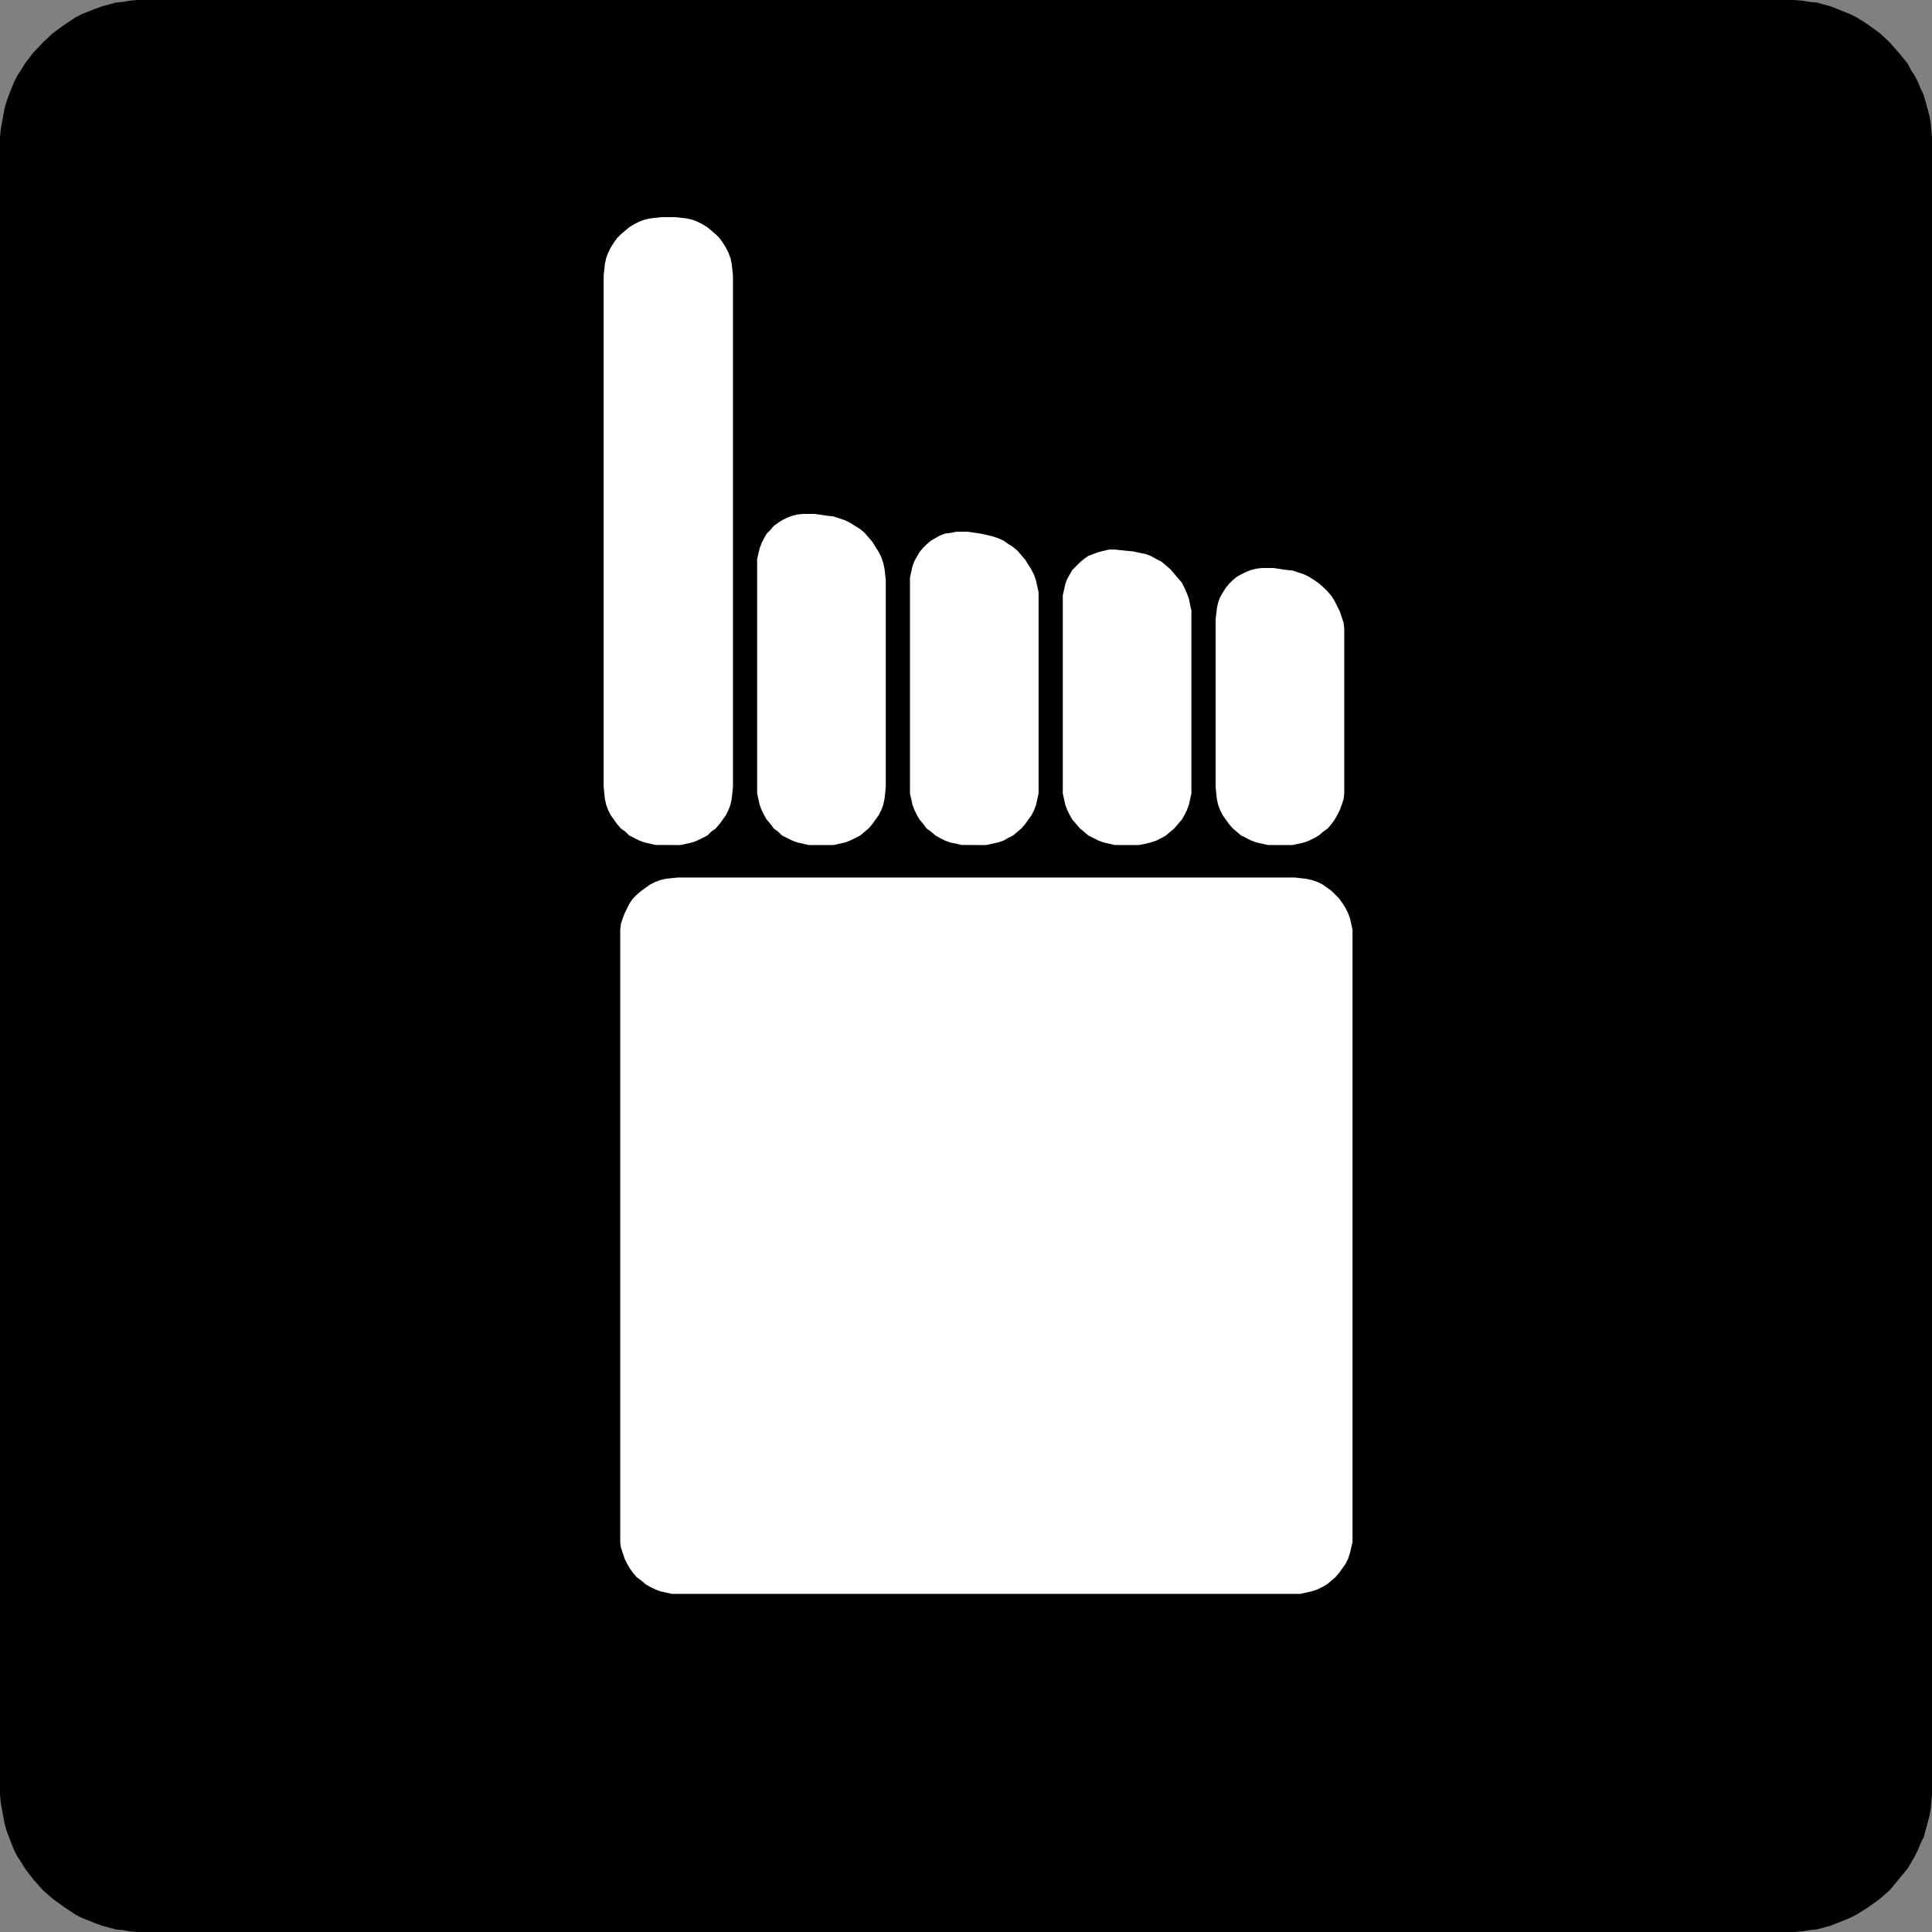 <?xml version="1.0" encoding="UTF-8" standalone="no"?>
<svg
   version="1.0"
   width="129.724mm"
   height="129.724mm"
   id="svg7"
   sodipodi:docname="Finger Pointing 095.wmf"
   xmlns:inkscape="http://www.inkscape.org/namespaces/inkscape"
   xmlns:sodipodi="http://sodipodi.sourceforge.net/DTD/sodipodi-0.dtd"
   xmlns="http://www.w3.org/2000/svg"
   xmlns:svg="http://www.w3.org/2000/svg">
  <rect width="100%" height="100%" fill="#808080" stroke="none"/>
  <sodipodi:namedview
     id="namedview7"
     pagecolor="#ffffff"
     bordercolor="#000000"
     borderopacity="0.25"
     inkscape:showpageshadow="2"
     inkscape:pageopacity="0.0"
     inkscape:pagecheckerboard="0"
     inkscape:deskcolor="#d1d1d1"
     inkscape:document-units="mm" />
  <defs
     id="defs1">
    <pattern
       id="WMFhbasepattern"
       patternUnits="userSpaceOnUse"
       width="6"
       height="6"
       x="0"
       y="0" />
  </defs>
  <path
     style="fill:#000000;fill-opacity:1;fill-rule:evenodd;stroke:none"
     d="m 453.611,490.294 h 1.778 l 1.939,-0.162 1.939,-0.323 1.778,-0.162 1.778,-0.485 1.778,-0.485 1.616,-0.646 1.616,-0.646 1.616,-0.646 1.616,-0.808 3.07,-1.939 2.909,-2.101 2.586,-2.262 2.262,-2.747 2.262,-2.747 1.778,-3.07 0.808,-1.616 0.646,-1.616 0.808,-1.616 0.485,-1.778 0.485,-1.778 0.485,-1.778 0.323,-1.778 0.162,-1.778 0.162,-1.939 V 453.611 36.683 34.906 l -0.162,-1.939 -0.162,-1.778 -0.323,-1.778 -0.485,-1.778 -0.485,-1.778 -0.485,-1.778 -0.808,-1.616 -0.646,-1.616 -0.808,-1.616 -0.97,-1.454 -0.808,-1.616 -2.262,-2.747 -2.262,-2.586 -2.586,-2.424 -2.909,-2.101 -1.454,-0.97 -1.616,-0.97 -1.616,-0.808 -1.616,-0.646 -1.616,-0.646 -1.616,-0.646 -1.778,-0.485 -1.778,-0.485 -1.778,-0.162 -1.939,-0.323 L 455.388,0 H 453.611 36.845 34.906 L 32.966,0.162 31.189,0.485 29.411,0.646 27.634,1.131 25.856,1.616 24.078,2.262 22.462,2.909 20.846,3.555 19.23,4.363 17.776,5.333 16.322,6.302 13.413,8.403 10.827,10.827 8.403,13.413 6.302,16.16 5.333,17.776 4.363,19.23 3.555,20.846 2.909,22.462 2.262,24.078 1.616,25.856 1.131,27.634 0.808,29.411 0.485,31.189 0.162,32.966 0,34.906 v 1.778 416.928 1.778 l 0.162,1.939 0.323,1.778 0.323,1.778 0.323,1.778 0.485,1.778 0.646,1.778 0.646,1.616 0.646,1.616 0.808,1.616 0.97,1.454 0.97,1.616 2.101,2.747 2.424,2.747 2.586,2.262 2.909,2.101 1.454,0.97 1.454,0.97 1.616,0.808 1.616,0.646 1.616,0.646 1.778,0.646 1.778,0.485 1.778,0.485 1.778,0.162 1.778,0.323 1.939,0.162 h 1.939 z"
     id="path1" />
  <path
     style="fill:#ffffff;fill-opacity:1;fill-rule:evenodd;stroke:none"
     d="m 171.296,214.443 h 1.454 l 1.454,-0.323 1.454,-0.323 1.293,-0.485 1.293,-0.646 1.293,-0.646 0.97,-0.97 1.131,-0.808 0.97,-1.131 0.808,-1.131 0.808,-1.131 0.646,-1.293 0.485,-1.293 0.323,-1.454 0.162,-1.454 0.162,-1.616 V 69.811 l -0.162,-1.454 -0.162,-1.454 -0.323,-1.454 -0.485,-1.293 -0.646,-1.293 -0.808,-1.293 -0.808,-1.131 -0.97,-0.97 -1.131,-0.97 -0.97,-0.808 -1.293,-0.808 -1.293,-0.646 -1.293,-0.485 -1.454,-0.323 -1.454,-0.162 -1.454,-0.162 h -3.394 l -1.454,0.162 -1.454,0.162 -1.454,0.323 -1.293,0.485 -1.293,0.646 -1.293,0.808 -0.97,0.808 -1.131,0.97 -0.97,0.97 -0.808,1.131 -0.808,1.293 -0.646,1.293 -0.485,1.293 -0.323,1.454 -0.162,1.454 -0.162,1.454 V 199.737 l 0.162,1.616 0.162,1.454 0.323,1.454 0.485,1.293 0.646,1.293 0.808,1.131 0.808,1.131 0.97,1.131 1.131,0.808 0.97,0.97 1.293,0.646 1.293,0.646 1.293,0.485 1.454,0.323 1.454,0.323 h 1.454 z"
     id="path2" />
  <path
     style="fill:#ffffff;fill-opacity:1;fill-rule:evenodd;stroke:none"
     d="m 328.532,404.484 h 1.454 l 1.454,-0.323 1.454,-0.323 1.454,-0.485 1.293,-0.646 1.131,-0.646 1.131,-0.97 0.97,-0.808 0.97,-1.131 0.808,-1.131 0.808,-1.131 0.646,-1.293 0.485,-1.454 0.323,-1.454 0.323,-1.293 v -1.616 -152.389 -1.454 l -0.323,-1.454 -0.323,-1.454 -0.485,-1.293 -0.646,-1.293 -0.808,-1.293 -0.808,-1.131 -0.97,-0.97 -0.97,-0.97 -1.131,-0.808 -1.131,-0.808 -1.293,-0.646 -1.454,-0.485 -1.454,-0.323 -1.454,-0.162 -1.454,-0.162 H 172.104 l -1.616,0.162 -1.454,0.162 -1.454,0.323 -1.293,0.485 -1.293,0.646 -1.131,0.808 -1.131,0.808 -1.131,0.97 -0.97,0.97 -0.808,1.131 -0.646,1.293 -0.646,1.293 -0.485,1.293 -0.485,1.454 -0.162,1.454 v 1.454 152.389 1.616 l 0.162,1.293 0.485,1.454 0.485,1.454 0.646,1.293 0.646,1.131 0.808,1.131 0.97,1.131 1.131,0.808 1.131,0.97 1.131,0.646 1.293,0.646 1.293,0.485 1.454,0.323 1.454,0.323 h 1.616 z"
     id="path3" />
  <path
     style="fill:#ffffff;fill-opacity:1;fill-rule:evenodd;stroke:none"
     d="m 210.08,214.443 h 1.454 l 1.454,-0.323 1.454,-0.323 1.293,-0.485 1.293,-0.646 1.293,-0.646 1.131,-0.97 0.97,-0.808 0.97,-1.131 0.808,-1.131 0.808,-1.131 0.646,-1.293 0.485,-1.293 0.323,-1.454 0.162,-1.454 0.162,-1.616 v -52.52 l -0.162,-1.454 -0.162,-1.454 -0.323,-1.454 -0.485,-1.454 -0.646,-1.293 -0.808,-1.293 -0.808,-1.293 -0.97,-1.131 -0.97,-1.131 -1.131,-0.97 -1.293,-0.808 -1.293,-0.808 -1.293,-0.646 -1.454,-0.485 -1.454,-0.485 -1.454,-0.162 -3.394,-0.485 h -1.454 -1.454 l -1.454,0.162 -1.293,0.323 -1.293,0.485 -1.293,0.646 -0.97,0.646 -1.131,0.808 -0.808,0.97 -0.97,0.97 -0.646,1.131 -0.646,1.293 -0.485,1.293 -0.323,1.293 -0.323,1.454 v 1.454 56.398 1.616 l 0.323,1.454 0.323,1.454 0.485,1.293 0.646,1.293 0.646,1.131 0.97,1.131 0.808,1.131 1.131,0.808 0.97,0.97 1.293,0.646 1.293,0.646 1.293,0.485 1.454,0.323 1.454,0.323 h 1.454 z"
     id="path4" />
  <path
     style="fill:#ffffff;fill-opacity:1;fill-rule:evenodd;stroke:none"
     d="m 248.864,214.443 h 1.454 l 1.454,-0.323 1.454,-0.323 1.454,-0.485 1.131,-0.646 1.293,-0.646 1.131,-0.97 0.97,-0.808 0.97,-1.131 0.808,-1.131 0.808,-1.131 0.646,-1.293 0.485,-1.293 0.323,-1.454 0.323,-1.454 v -1.616 -47.834 -1.616 l -0.323,-1.454 -0.323,-1.454 -0.485,-1.454 -0.646,-1.293 -0.808,-1.293 -0.808,-1.293 -0.97,-1.131 -0.97,-1.131 -1.131,-0.97 -1.293,-0.808 -1.131,-0.808 -1.454,-0.646 -1.454,-0.485 -1.454,-0.323 -1.454,-0.323 -3.232,-0.485 h -1.616 -1.293 l -1.616,0.323 -1.293,0.162 -1.293,0.485 -1.131,0.646 -1.131,0.646 -1.131,0.97 -0.808,0.808 -0.97,1.131 -0.646,1.131 -0.646,1.131 -0.485,1.293 -0.323,1.454 -0.323,1.454 v 1.454 51.712 1.616 l 0.323,1.454 0.323,1.454 0.485,1.293 0.646,1.293 0.646,1.131 0.97,1.131 0.808,1.131 1.131,0.808 1.131,0.97 1.131,0.646 1.293,0.646 1.293,0.485 1.616,0.323 1.293,0.323 h 1.616 z"
     id="path5" />
  <path
     style="fill:#ffffff;fill-opacity:1;fill-rule:evenodd;stroke:none"
     d="m 287.648,214.443 h 1.454 l 1.616,-0.323 1.293,-0.323 1.454,-0.485 1.293,-0.646 1.131,-0.646 1.131,-0.97 0.97,-0.808 0.97,-1.131 0.97,-1.131 0.646,-1.131 0.646,-1.293 0.485,-1.293 0.323,-1.454 0.323,-1.454 v -1.616 -43.309 -1.454 l -0.323,-1.454 -0.323,-1.616 -0.485,-1.293 -0.646,-1.454 -0.646,-1.293 -0.97,-1.131 -0.97,-1.131 -0.97,-1.131 -1.131,-0.97 -1.131,-0.97 -1.293,-0.646 -1.454,-0.808 -1.293,-0.485 -1.616,-0.323 -1.454,-0.323 -3.232,-0.323 -1.454,-0.162 h -1.454 l -1.454,0.323 -1.293,0.323 -1.293,0.485 -1.293,0.485 -1.131,0.808 -0.97,0.808 -0.97,0.97 -0.97,0.97 -0.646,1.131 -0.646,1.131 -0.485,1.293 -0.323,1.454 -0.323,1.454 v 1.454 47.187 1.616 l 0.323,1.454 0.323,1.454 0.485,1.293 0.646,1.293 0.646,1.131 0.97,1.131 0.97,1.131 0.97,0.808 1.131,0.97 1.293,0.646 1.293,0.646 1.293,0.485 1.454,0.323 1.454,0.323 h 1.454 z"
     id="path6" />
  <path
     style="fill:#ffffff;fill-opacity:1;fill-rule:evenodd;stroke:none"
     d="m 326.432,214.443 h 1.616 l 1.454,-0.323 1.454,-0.323 1.293,-0.485 1.293,-0.646 1.131,-0.646 1.131,-0.97 1.131,-0.808 0.97,-1.131 0.808,-1.131 0.646,-1.131 0.646,-1.293 0.485,-1.293 0.485,-1.454 0.162,-1.454 v -1.616 -38.622 -1.616 l -0.162,-1.454 -0.485,-1.454 -0.485,-1.454 -0.646,-1.293 -0.646,-1.293 -0.808,-1.293 -0.97,-1.131 -1.131,-1.131 -1.131,-0.97 -1.131,-0.808 -1.293,-0.808 -1.293,-0.646 -1.454,-0.485 -1.454,-0.485 -1.616,-0.162 -3.232,-0.485 h -1.454 -1.454 l -1.454,0.162 -1.293,0.323 -1.293,0.485 -1.293,0.646 -1.131,0.646 -0.97,0.808 -0.97,0.97 -0.808,0.97 -0.808,1.293 -0.646,1.131 -0.485,1.293 -0.323,1.454 -0.162,1.454 -0.162,1.454 v 42.501 l 0.162,1.616 0.162,1.454 0.323,1.454 0.485,1.293 0.646,1.293 0.808,1.131 0.808,1.131 0.97,1.131 0.97,0.808 1.131,0.97 1.293,0.646 1.293,0.646 1.293,0.485 1.454,0.323 1.454,0.323 h 1.454 z"
     id="path7" />
</svg>
